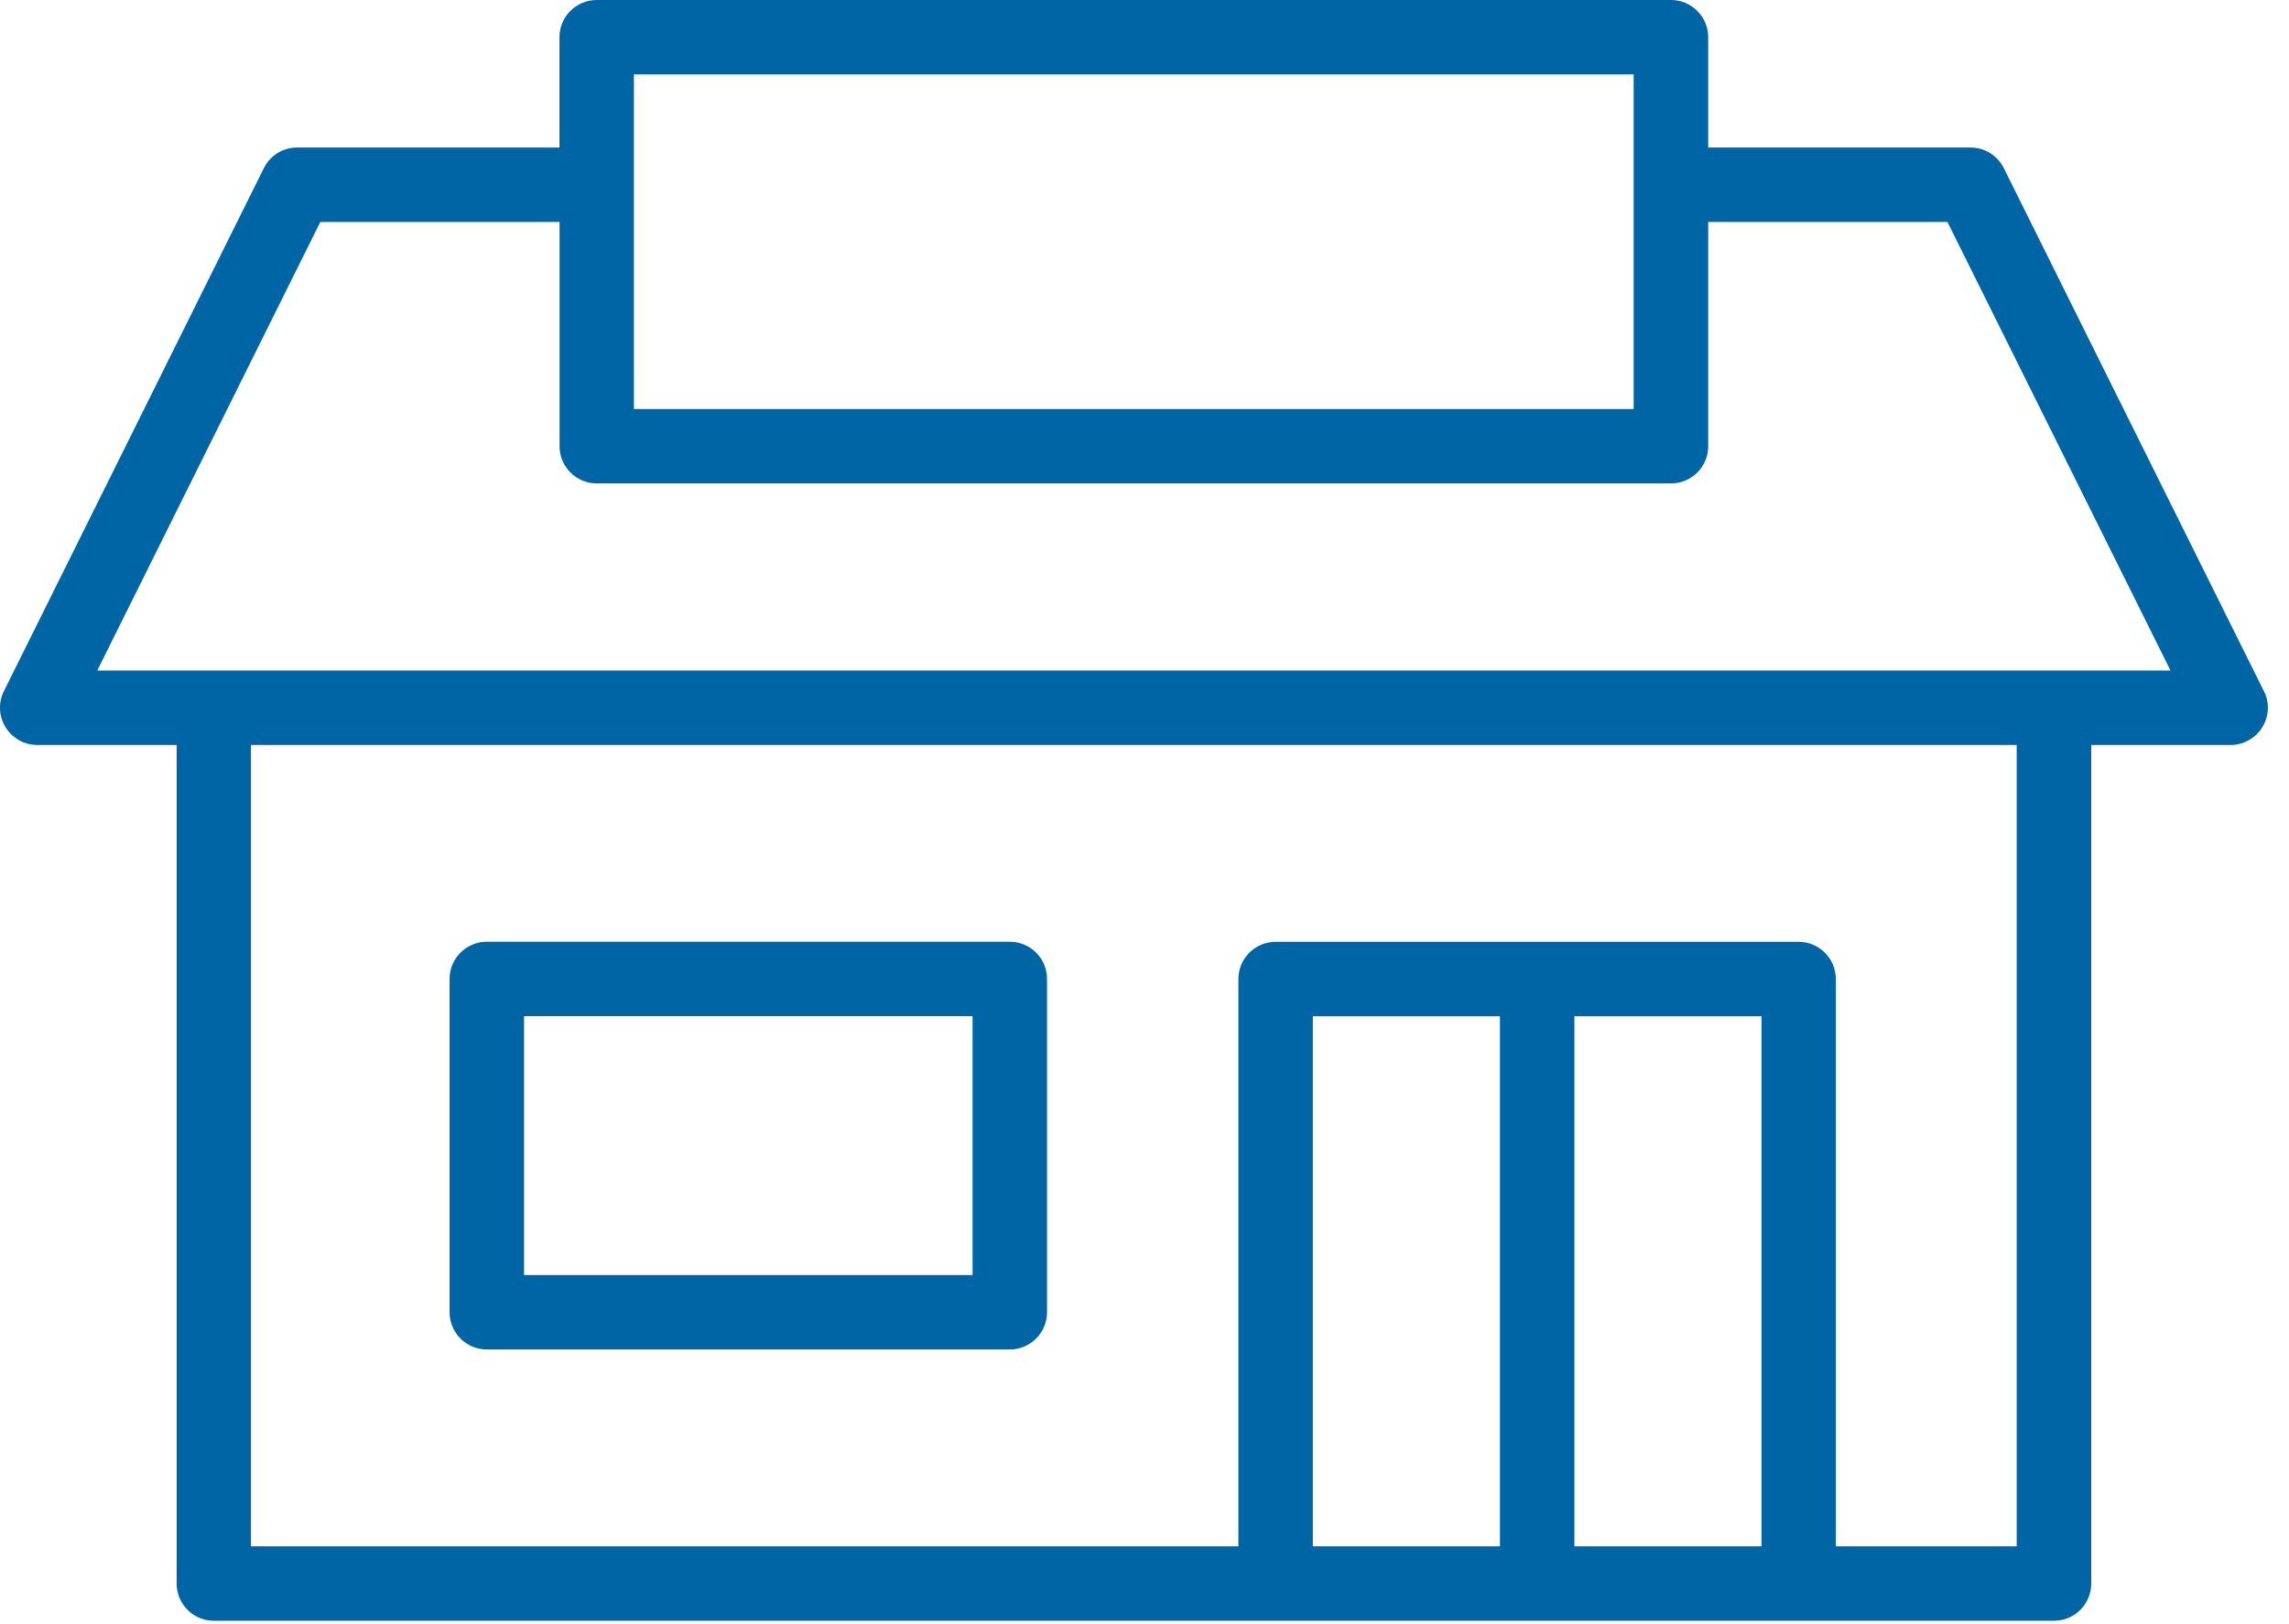 <svg xmlns="http://www.w3.org/2000/svg" width="93px" height="66px" viewBox="0 0 93 66" fill="none" aria-hidden="true"><defs><linearGradient class="cerosgradient" data-cerosgradient="true" id="CerosGradient_ida53bcc755" gradientUnits="userSpaceOnUse" x1="50%" y1="100%" x2="50%" y2="0%"><stop offset="0%" stop-color="#d1d1d1"/><stop offset="100%" stop-color="#d1d1d1"/></linearGradient><linearGradient/></defs>
<path d="M67.891 0C68.725 4.16569e-05 69.403 0.678 69.403 1.512V5.994H80.061C80.631 5.994 81.158 6.318 81.413 6.832L91.98 28.086H91.983C92.217 28.553 92.191 29.11 91.914 29.555C91.638 30 91.15 30.272 90.627 30.273H84.965V64.349C84.965 65.183 84.287 65.861 83.453 65.861H8.688C7.855 65.861 7.176 65.183 7.176 64.349V30.273H1.515C0.988 30.272 0.504 30 0.228 29.555C-0.049 29.11 -0.075 28.553 0.158 28.086L10.72 6.832C10.975 6.318 11.498 5.994 12.072 5.994H22.73V1.512C22.73 0.678 23.408 4.64546e-05 24.242 0H67.891ZM10.197 30.273V62.836H50.315V39.784C50.315 38.95 50.993 38.272 51.827 38.272H73.076C73.91 38.272 74.589 38.95 74.589 39.784V62.836H81.936V30.273H10.197ZM53.34 41.297V62.836H60.941V41.297H53.34ZM63.967 41.297V62.836H71.568V41.297H63.967ZM41.027 38.268C41.861 38.268 42.54 38.946 42.54 39.78V53.324C42.54 54.158 41.861 54.837 41.027 54.837H19.778C18.944 54.837 18.266 54.158 18.266 53.324V39.78C18.266 38.946 18.944 38.268 19.778 38.268H41.027ZM21.291 41.293V51.812H39.515V41.293H21.291ZM13.015 9.019L3.952 27.247H88.185L79.122 9.019H69.403V18.133C69.403 18.967 68.725 19.645 67.891 19.645H24.247C23.413 19.645 22.734 18.967 22.734 18.133V9.019H13.015ZM25.755 3.024V16.62H66.374V3.024H25.755Z" fill="#0065A4"/>
</svg>